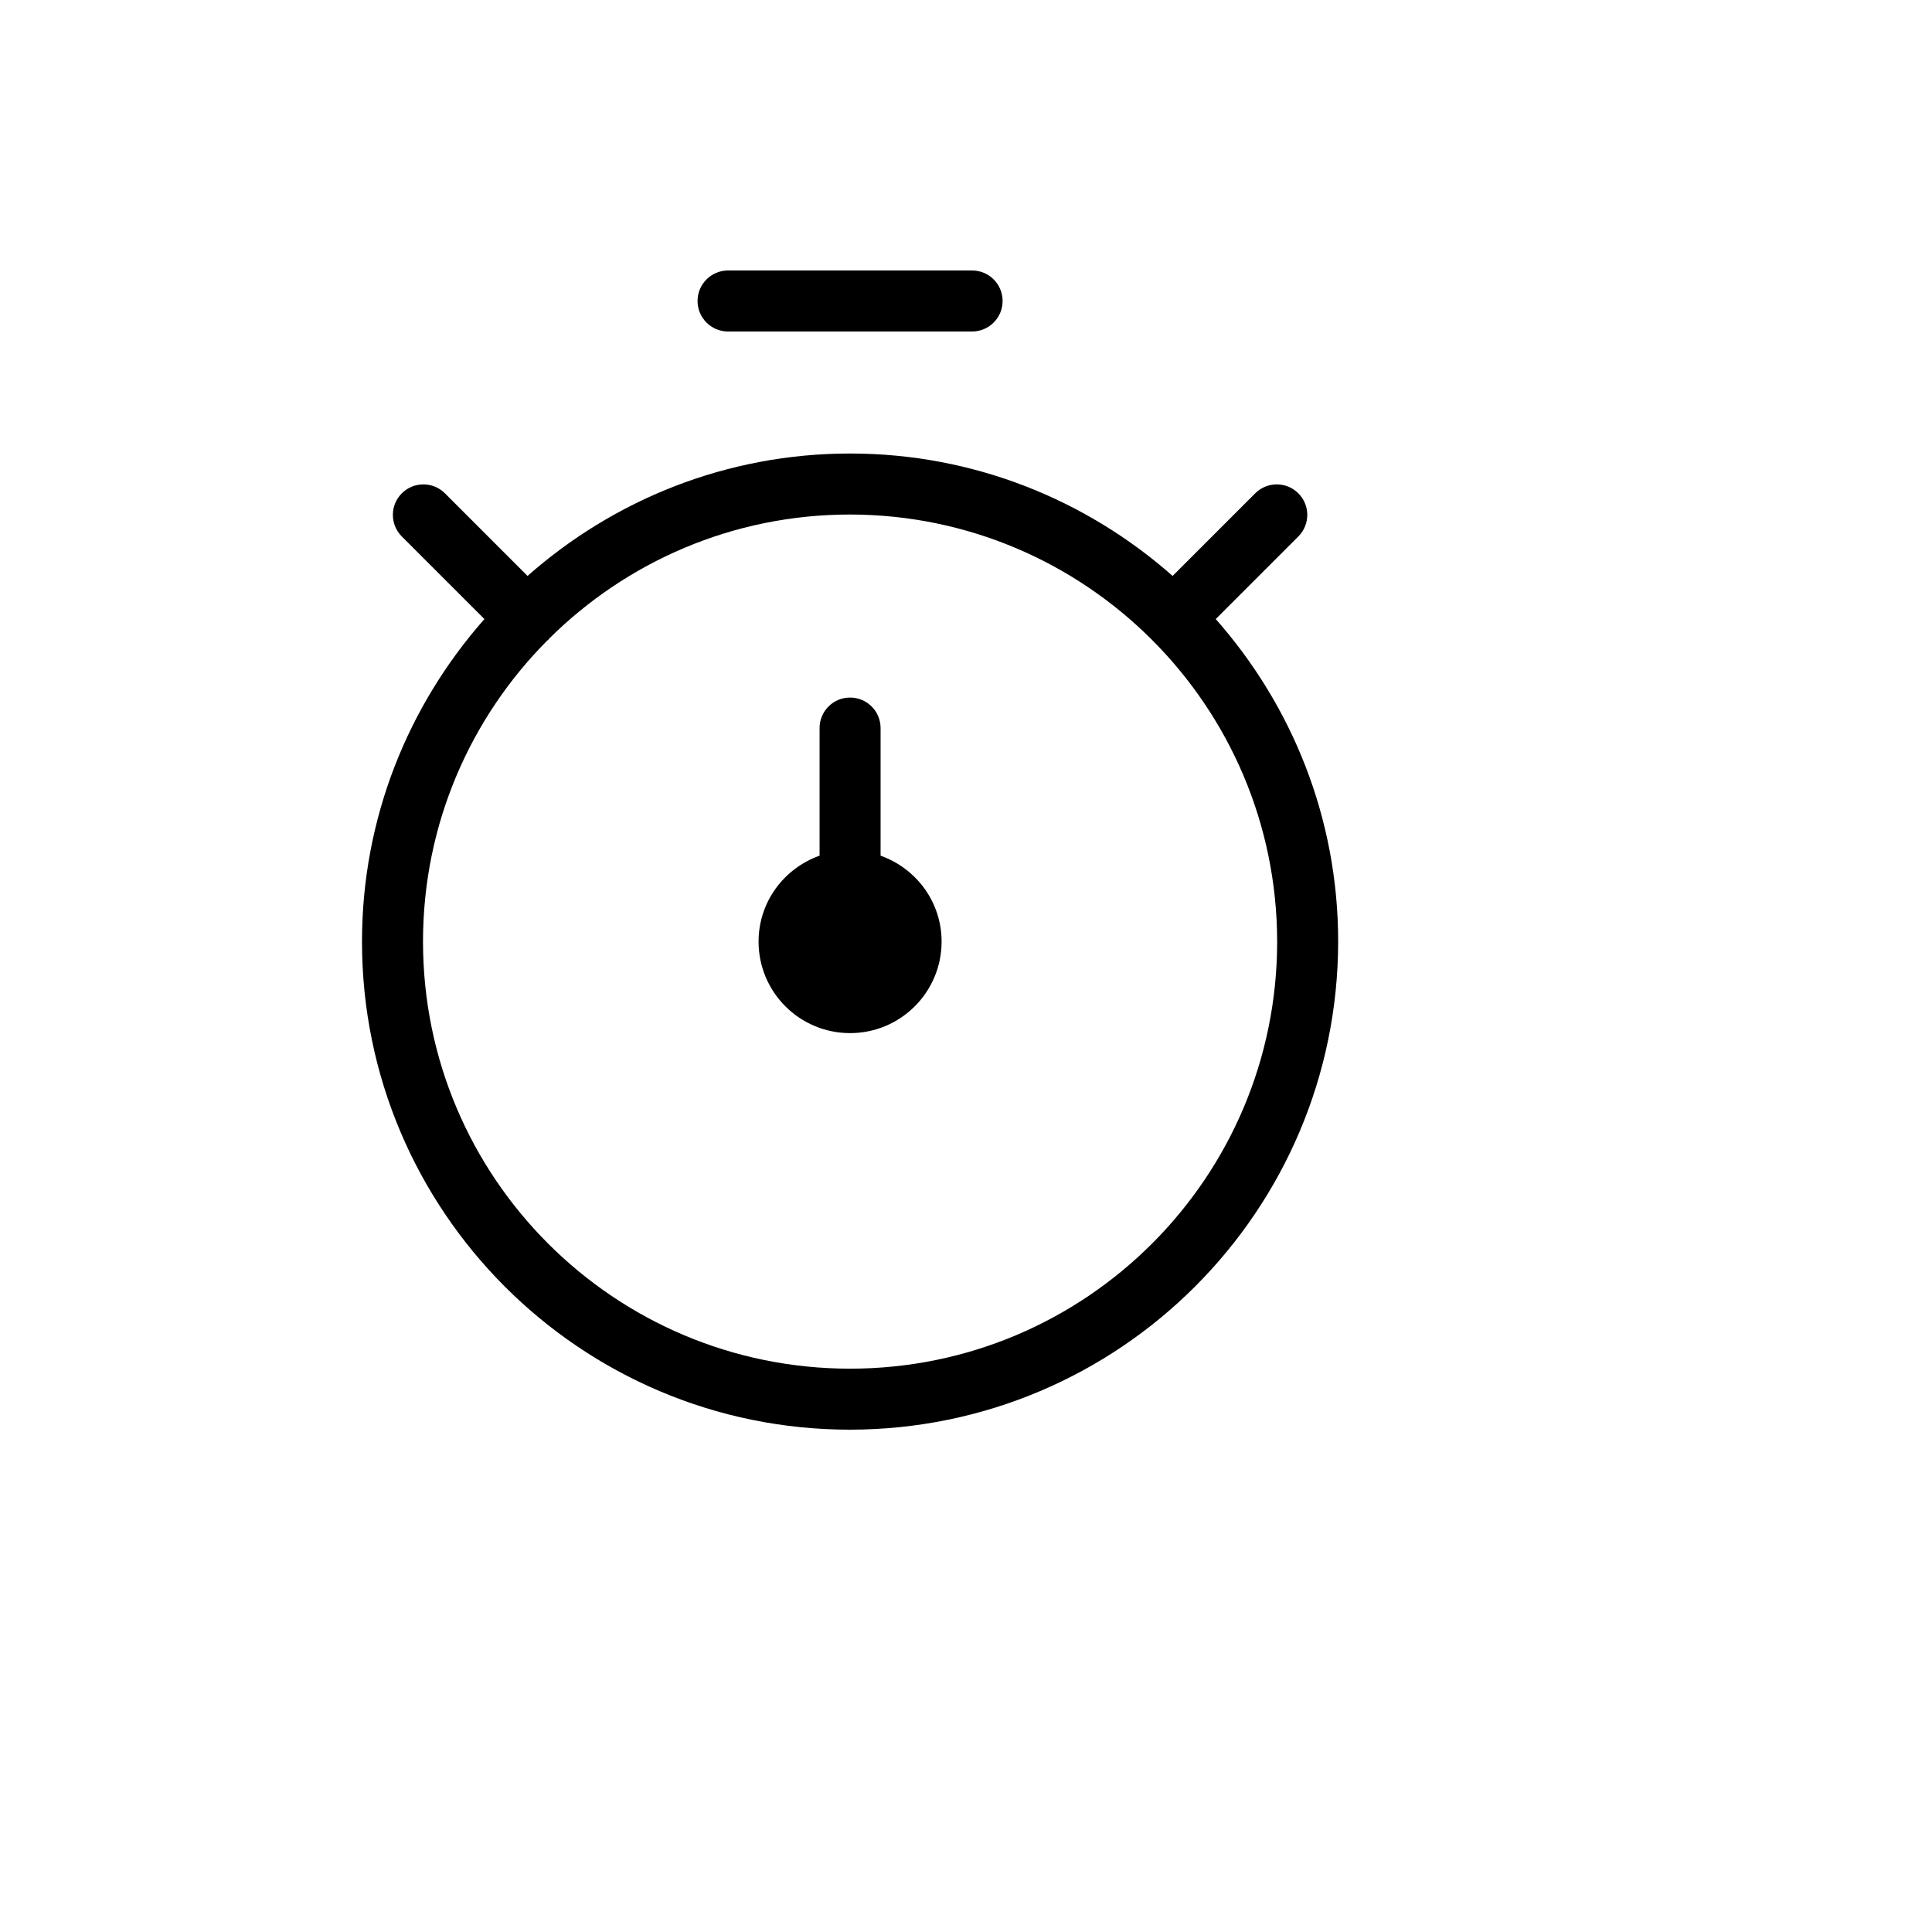 <svg xmlns="http://www.w3.org/2000/svg" version="1.1" xmlns:xlink="http://www.w3.org/1999/xlink" width="100%" height="100%" id="svgWorkerArea" viewBox="-25 -25 625 625" xmlns:idraw="https://idraw.muisca.co" style="background: white;"><defs id="defsdoc"><pattern id="patternBool" x="0" y="0" width="10" height="10" patternUnits="userSpaceOnUse" patternTransform="rotate(35)"><circle cx="5" cy="5" r="4" style="stroke: none;fill: #ff000070;"></circle></pattern></defs><g id="fileImp-714087733" class="cosito"><path id="pathImp-719293496" class="grouped" d="M210.526 82.237C210.526 82.237 289.474 82.237 289.474 82.237 294.923 82.237 299.342 77.818 299.342 72.368 299.342 66.919 294.923 62.5 289.474 62.5 289.474 62.5 210.526 62.5 210.526 62.5 205.077 62.5 200.658 66.919 200.658 72.368 200.658 77.818 205.077 82.237 210.526 82.237 210.526 82.237 210.526 82.237 210.526 82.237M368.293 175.265C368.293 175.264 395.135 148.424 395.135 148.423 398.828 144.599 398.828 138.536 395.135 134.712 391.347 130.792 385.101 130.685 381.181 134.47 381.181 134.47 354.339 161.312 354.339 161.312 326.504 136.74 290.048 121.711 250 121.711 209.952 121.711 173.496 136.74 145.659 161.313 145.659 161.312 118.819 134.47 118.819 134.471 114.994 130.778 108.931 130.778 105.108 134.471 101.186 138.258 101.08 144.505 104.865 148.425 104.865 148.424 131.707 175.267 131.707 175.267 107.135 203.101 92.105 239.557 92.105 279.605 92.105 366.809 162.797 437.5 250 437.5 337.162 437.399 407.794 366.767 407.895 279.605 407.895 239.557 392.865 203.101 368.293 175.265 368.293 175.264 368.293 175.264 368.293 175.265M250 417.763C173.697 417.763 111.842 355.908 111.842 279.605 111.842 241.596 127.205 207.183 152.044 182.204 152.143 182.113 152.279 182.08 152.374 181.984 152.47 181.888 152.5 181.754 152.591 181.655 177.572 156.811 211.987 141.447 250 141.447 288.092 141.493 322.572 156.939 347.561 181.886 347.615 181.94 347.664 181.991 347.719 182.045 372.666 207.033 388.113 241.513 388.158 279.605 388.158 355.908 326.303 417.763 250 417.763 250 417.763 250 417.763 250 417.763M259.868 251.812C259.868 251.812 259.868 210.526 259.868 210.526 259.868 205.077 255.449 200.658 250 200.658 244.551 200.658 240.132 205.077 240.132 210.526 240.132 210.526 240.132 251.812 240.132 251.812 228.661 255.889 220.395 266.733 220.395 279.605 220.395 295.955 233.65 309.211 250 309.211 266.35 309.211 279.605 295.955 279.605 279.605 279.605 266.733 271.339 255.889 259.868 251.812 259.868 251.812 259.868 251.812 259.868 251.812"></path></g></svg>